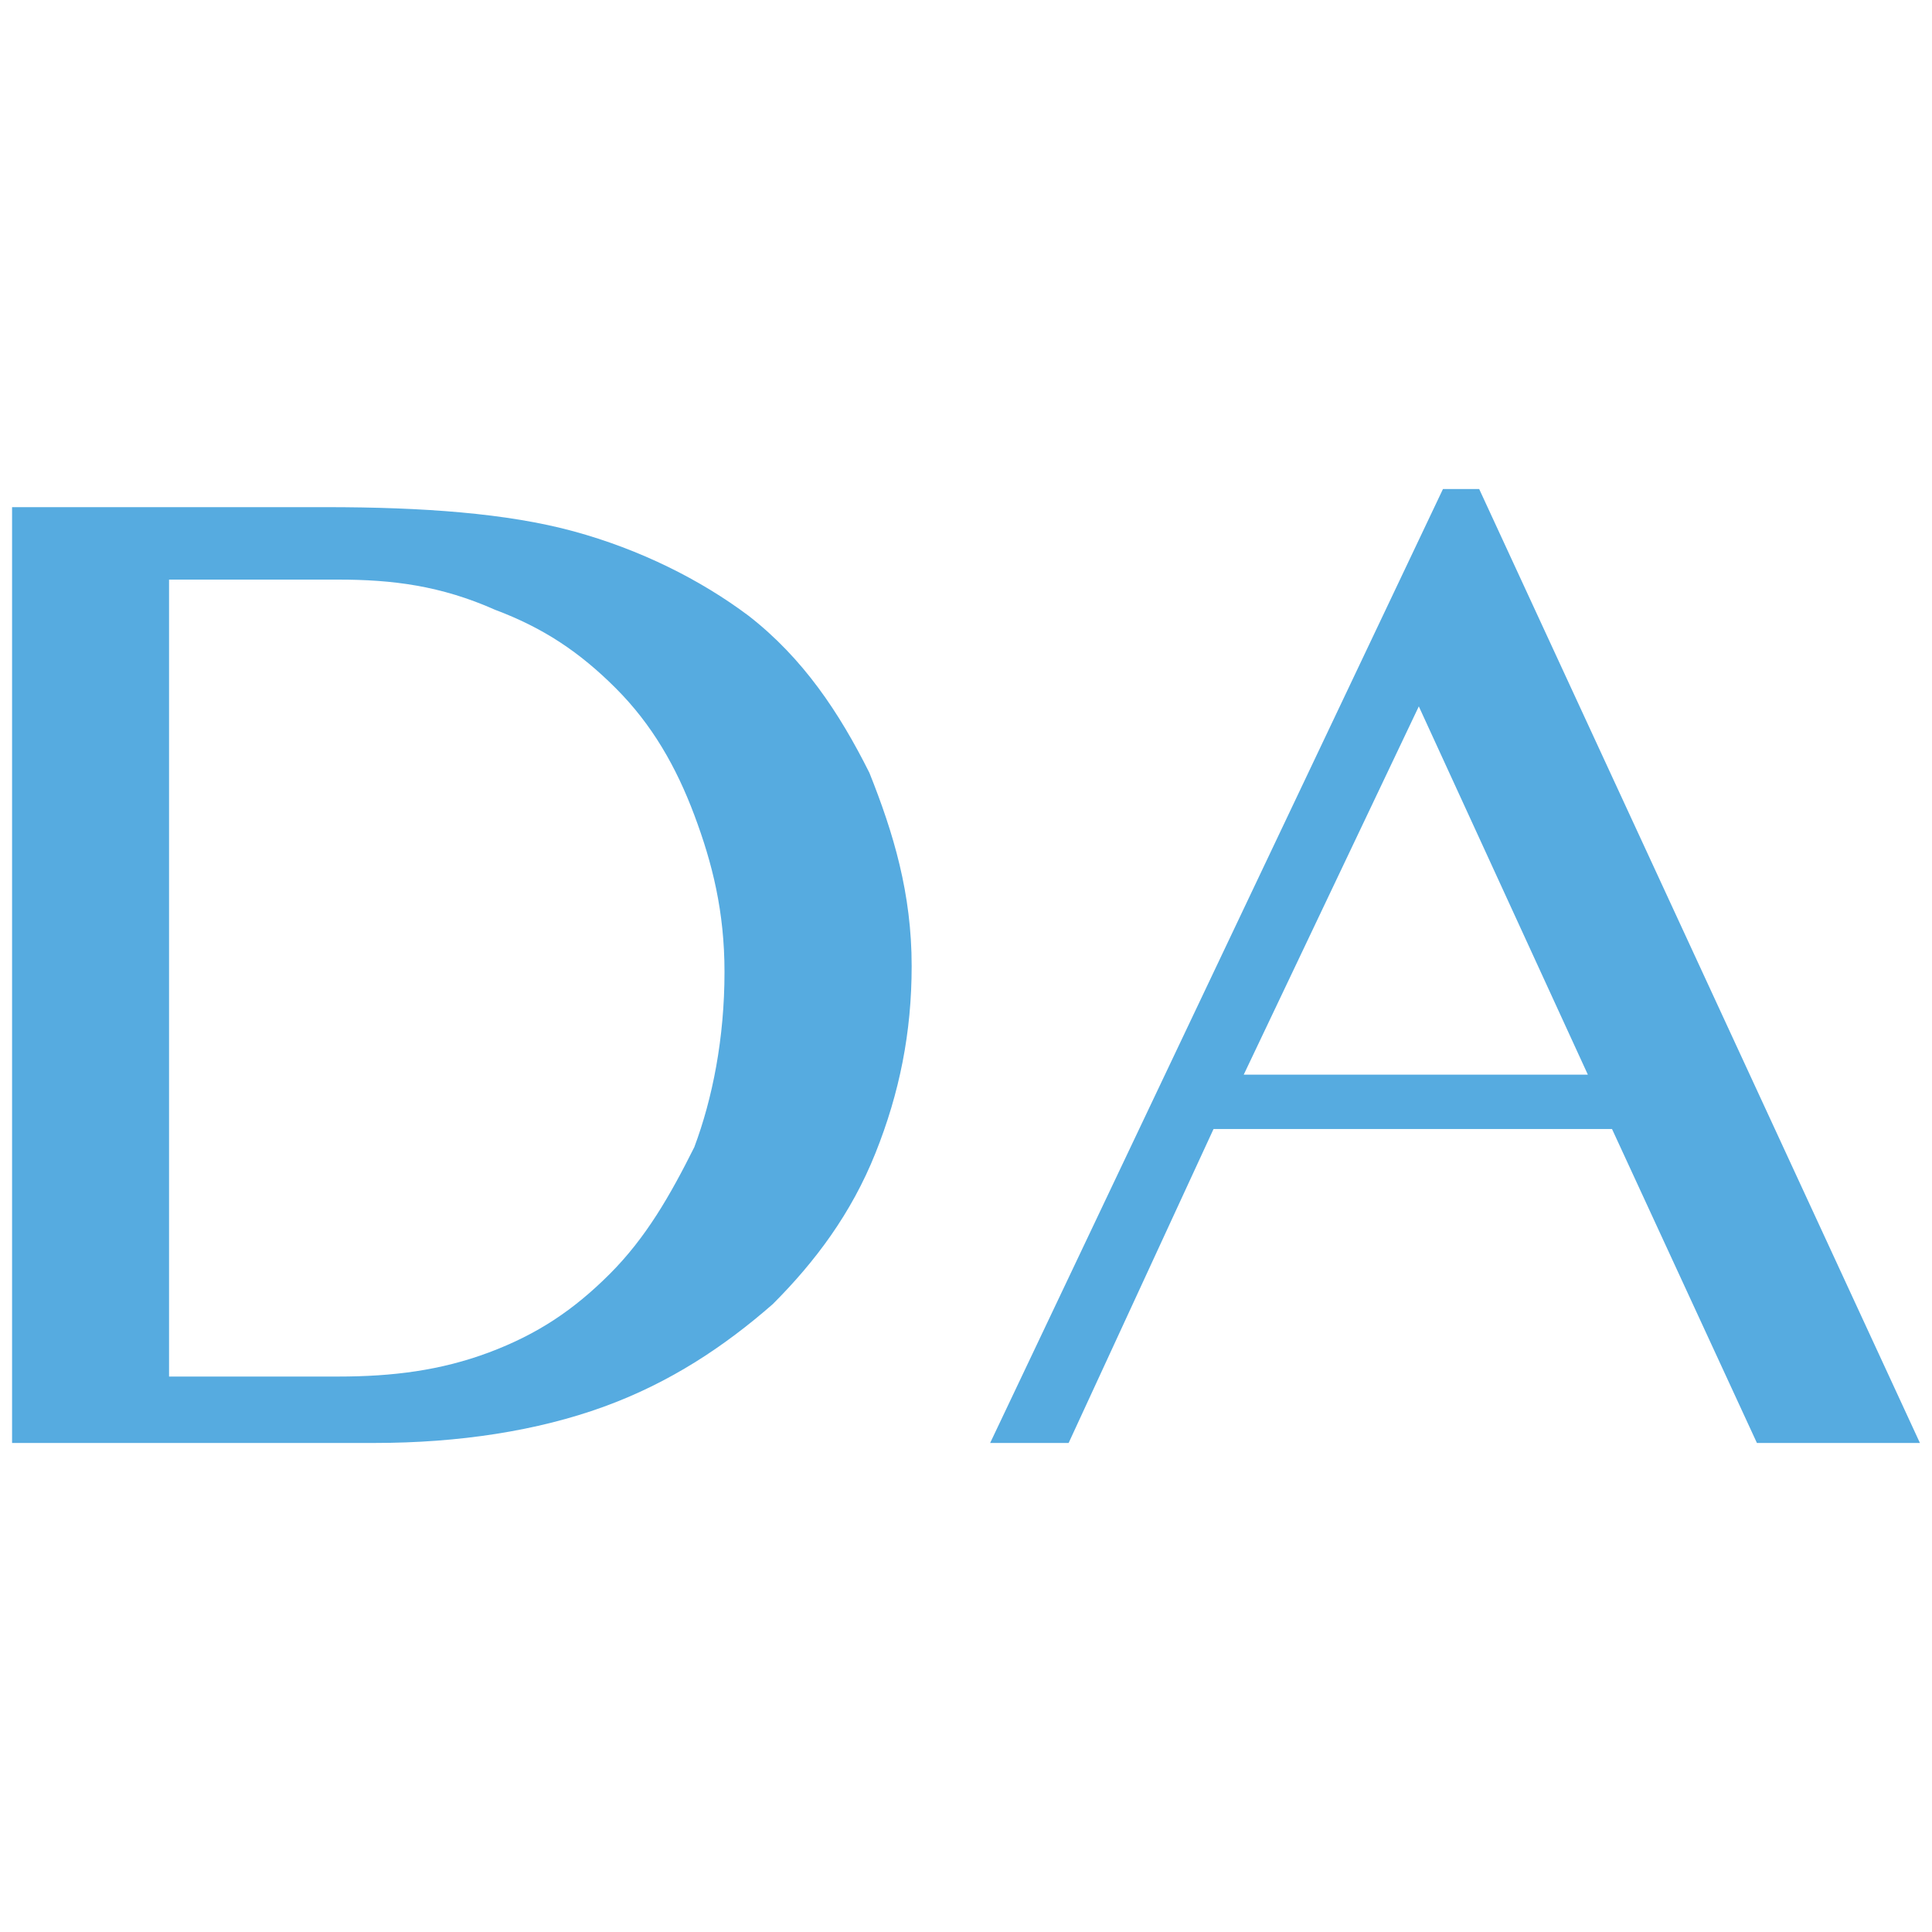 <?xml version="1.0" encoding="UTF-8"?> <svg xmlns="http://www.w3.org/2000/svg" xmlns:xlink="http://www.w3.org/1999/xlink" version="1.1" id="Слой_1" x="0px" y="0px" viewBox="0 0 32 32" style="enable-background:new 0 0 32 32;" xml:space="preserve"> <style type="text/css"> .st0{fill-rule:evenodd;clip-rule:evenodd;fill:#56ABE0;} </style> <path id="DA" class="st0" d="M24.5,8.1l7.3,15.8h-2.7l-2.4-5.2h-6.6l-2.4,5.2h-1.3l7.5-15.8H24.5z M20.6,17.8h5.7l-2.8-6.1 L20.6,17.8z M0.2,8.4h5.2c1.6,0,3,0.1,4.1,0.4c1.1,0.3,2.1,0.8,2.9,1.4c0.9,0.7,1.5,1.6,2,2.6c0.4,1,0.7,2,0.7,3.2 c0,1.1-0.2,2.1-0.6,3.1c-0.4,1-1,1.8-1.7,2.5c-0.8,0.7-1.7,1.3-2.8,1.7c-1.1,0.4-2.4,0.6-3.8,0.6H0.2V8.4z M2.8,22.8h2.8 c0.9,0,1.7-0.1,2.5-0.4s1.4-0.7,2-1.3c0.6-0.6,1-1.3,1.4-2.1c0.3-0.8,0.5-1.8,0.5-2.9c0-1-0.2-1.8-0.5-2.6c-0.3-0.8-0.7-1.5-1.3-2.1 c-0.6-0.6-1.2-1-2-1.3C7.3,9.7,6.5,9.6,5.6,9.6H2.8V22.8z"></path> </svg> 
